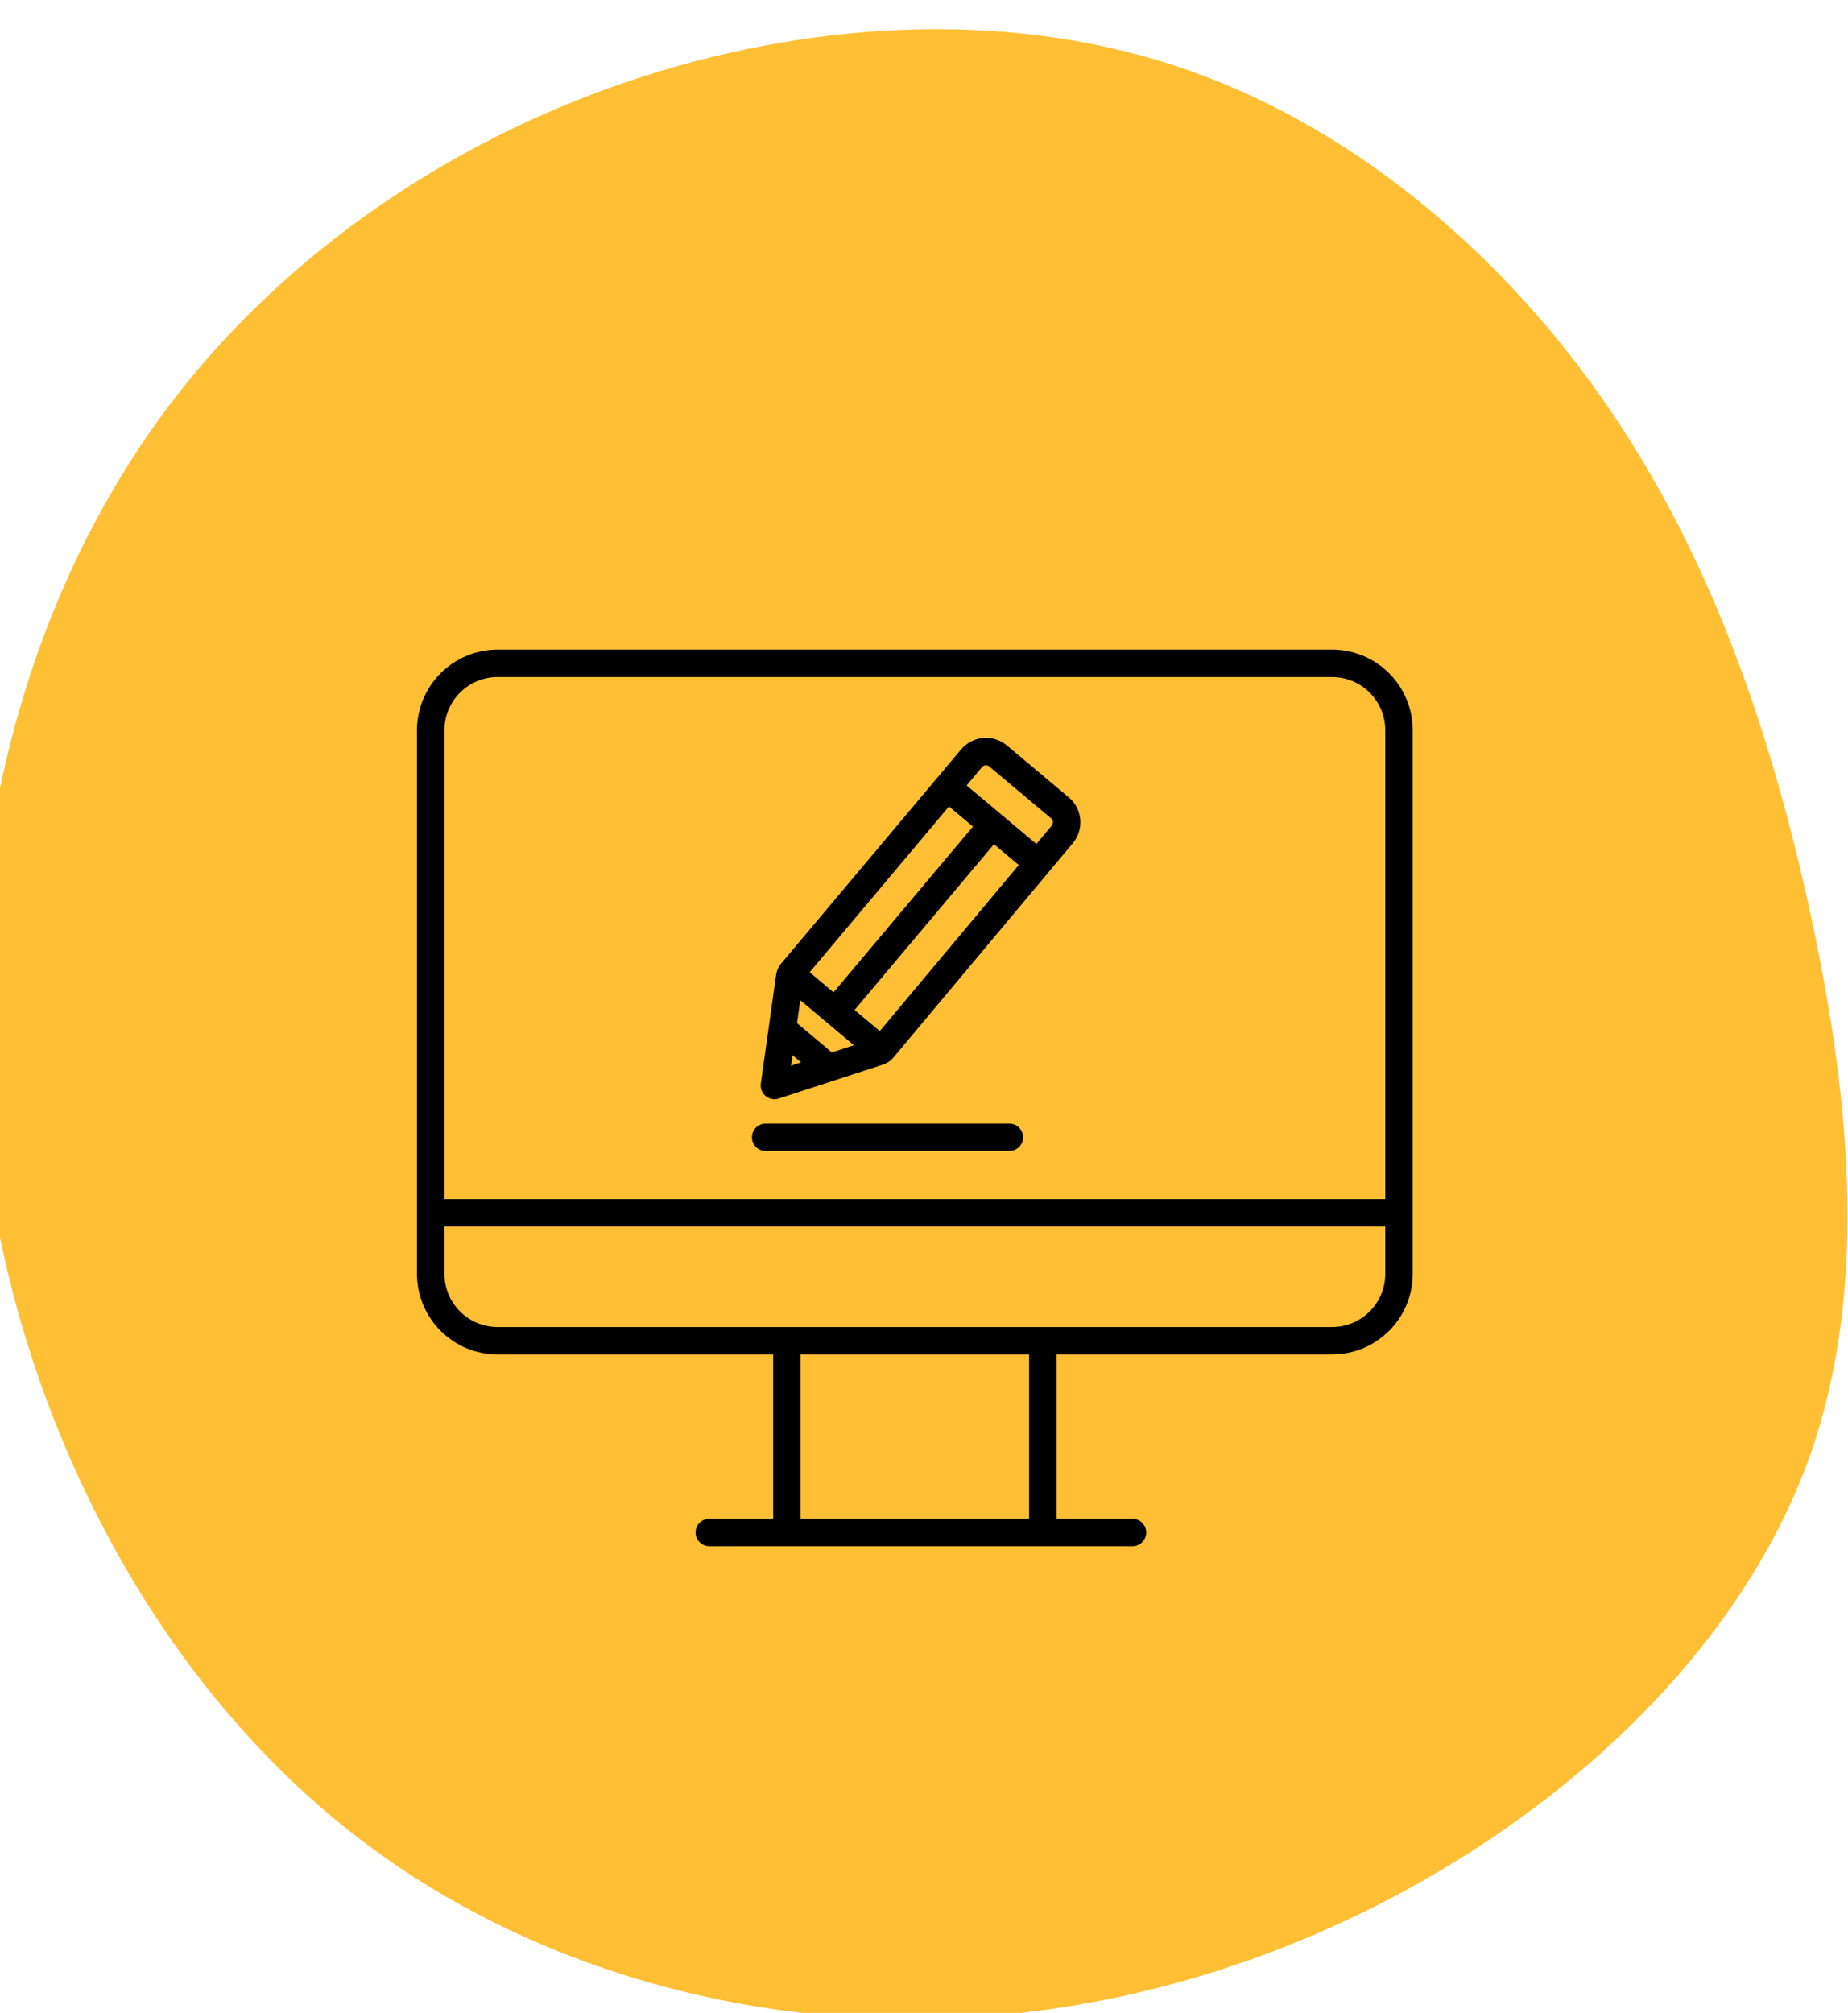 <svg width="101" height="110" viewBox="0 0 101 110" fill="none" xmlns="http://www.w3.org/2000/svg">
<path d="M78.9 102.12C87.96 96.7 95.68 88.76 98.96 79.44C102.22 70.12 101.04 59.4 98.82 49.34C96.58 39.3 93.26 29.9 87.54 21.74C81.82 13.6 73.66 6.68 64.18 3.58C54.7 0.48 43.92 1.18 34.18 4.5C24.46 7.82 15.8 13.78 9.72 21.54C3.66 29.3 0.2 38.9 -0.88 48.62C-1.98 58.36 -0.68 68.22 2.9 77.44C6.5 86.66 12.4 95.22 20.46 101.1C28.52 106.98 38.76 110.2 49.1 110.34C59.42 110.48 69.84 107.54 78.9 102.12Z" fill="#FFBF34"/>
<path d="M72.805 35.5H27.195C26.027 35.501 24.907 35.966 24.081 36.792C23.255 37.618 22.79 38.738 22.789 39.906V69.615C22.79 70.784 23.255 71.903 24.081 72.729C24.907 73.555 26.027 74.02 27.195 74.021H42.256V83H38.764C38.565 83 38.374 83.079 38.234 83.22C38.093 83.36 38.014 83.551 38.014 83.75C38.014 83.949 38.093 84.14 38.234 84.28C38.374 84.421 38.565 84.5 38.764 84.5H61.894C62.093 84.5 62.284 84.421 62.424 84.28C62.565 84.14 62.644 83.949 62.644 83.75C62.644 83.551 62.565 83.36 62.424 83.22C62.284 83.079 62.093 83 61.894 83H57.744V74.021H72.805C73.973 74.02 75.093 73.555 75.919 72.729C76.745 71.903 77.21 70.784 77.211 69.615V39.906C77.21 38.738 76.745 37.618 75.919 36.792C75.093 35.966 73.973 35.501 72.805 35.5V35.5ZM27.195 37H72.805C73.576 37.001 74.314 37.307 74.859 37.852C75.404 38.397 75.71 39.135 75.711 39.906V65.528H24.289V39.906C24.29 39.135 24.596 38.397 25.141 37.852C25.686 37.307 26.424 37.001 27.195 37V37ZM56.244 83H43.756V74.021H56.244V83ZM72.805 72.521H27.195C26.424 72.52 25.686 72.214 25.141 71.669C24.596 71.124 24.29 70.386 24.289 69.615V67.028H75.711V69.615C75.71 70.386 75.404 71.124 74.859 71.669C74.314 72.214 73.576 72.52 72.805 72.521Z" fill="black"/>
<path d="M41.842 59.898C41.939 59.979 42.056 60.035 42.181 60.059C42.306 60.083 42.435 60.075 42.556 60.036L48.253 58.181C48.479 58.108 48.679 57.973 48.832 57.791L58.633 46.081C58.935 45.718 59.082 45.252 59.04 44.782C58.999 44.312 58.773 43.878 58.412 43.575L55.031 40.739C54.669 40.436 54.203 40.289 53.733 40.33C53.263 40.371 52.829 40.597 52.525 40.957L42.7 52.648C42.547 52.829 42.449 53.05 42.416 53.285L41.581 59.218C41.563 59.344 41.578 59.473 41.623 59.592C41.669 59.71 41.744 59.816 41.842 59.898V59.898ZM44.25 53.134L51.865 44.073L53.175 45.171L45.557 54.23L44.25 53.134ZM46.668 57.12L45.464 57.512L43.56 55.916L43.737 54.661L46.668 57.12ZM43.314 57.667L43.782 58.059L43.234 58.238L43.314 57.667ZM48.083 56.349L46.706 55.194L54.324 46.135L55.68 47.273L48.083 56.349ZM54.067 41.888L57.448 44.723C57.505 44.771 57.54 44.839 57.547 44.913C57.553 44.987 57.53 45.06 57.483 45.117L56.642 46.122L52.83 42.925L53.673 41.922C53.72 41.865 53.789 41.829 53.863 41.823C53.937 41.817 54.01 41.84 54.067 41.888V41.888Z" fill="black"/>
<path d="M41.845 62.902H55.164C55.363 62.902 55.554 62.823 55.695 62.683C55.835 62.542 55.914 62.351 55.914 62.152C55.914 61.953 55.835 61.763 55.695 61.622C55.554 61.481 55.363 61.402 55.164 61.402H41.845C41.646 61.402 41.456 61.481 41.315 61.622C41.174 61.763 41.095 61.953 41.095 62.152C41.095 62.351 41.174 62.542 41.315 62.683C41.456 62.823 41.646 62.902 41.845 62.902V62.902Z" fill="black"/>
</svg>
